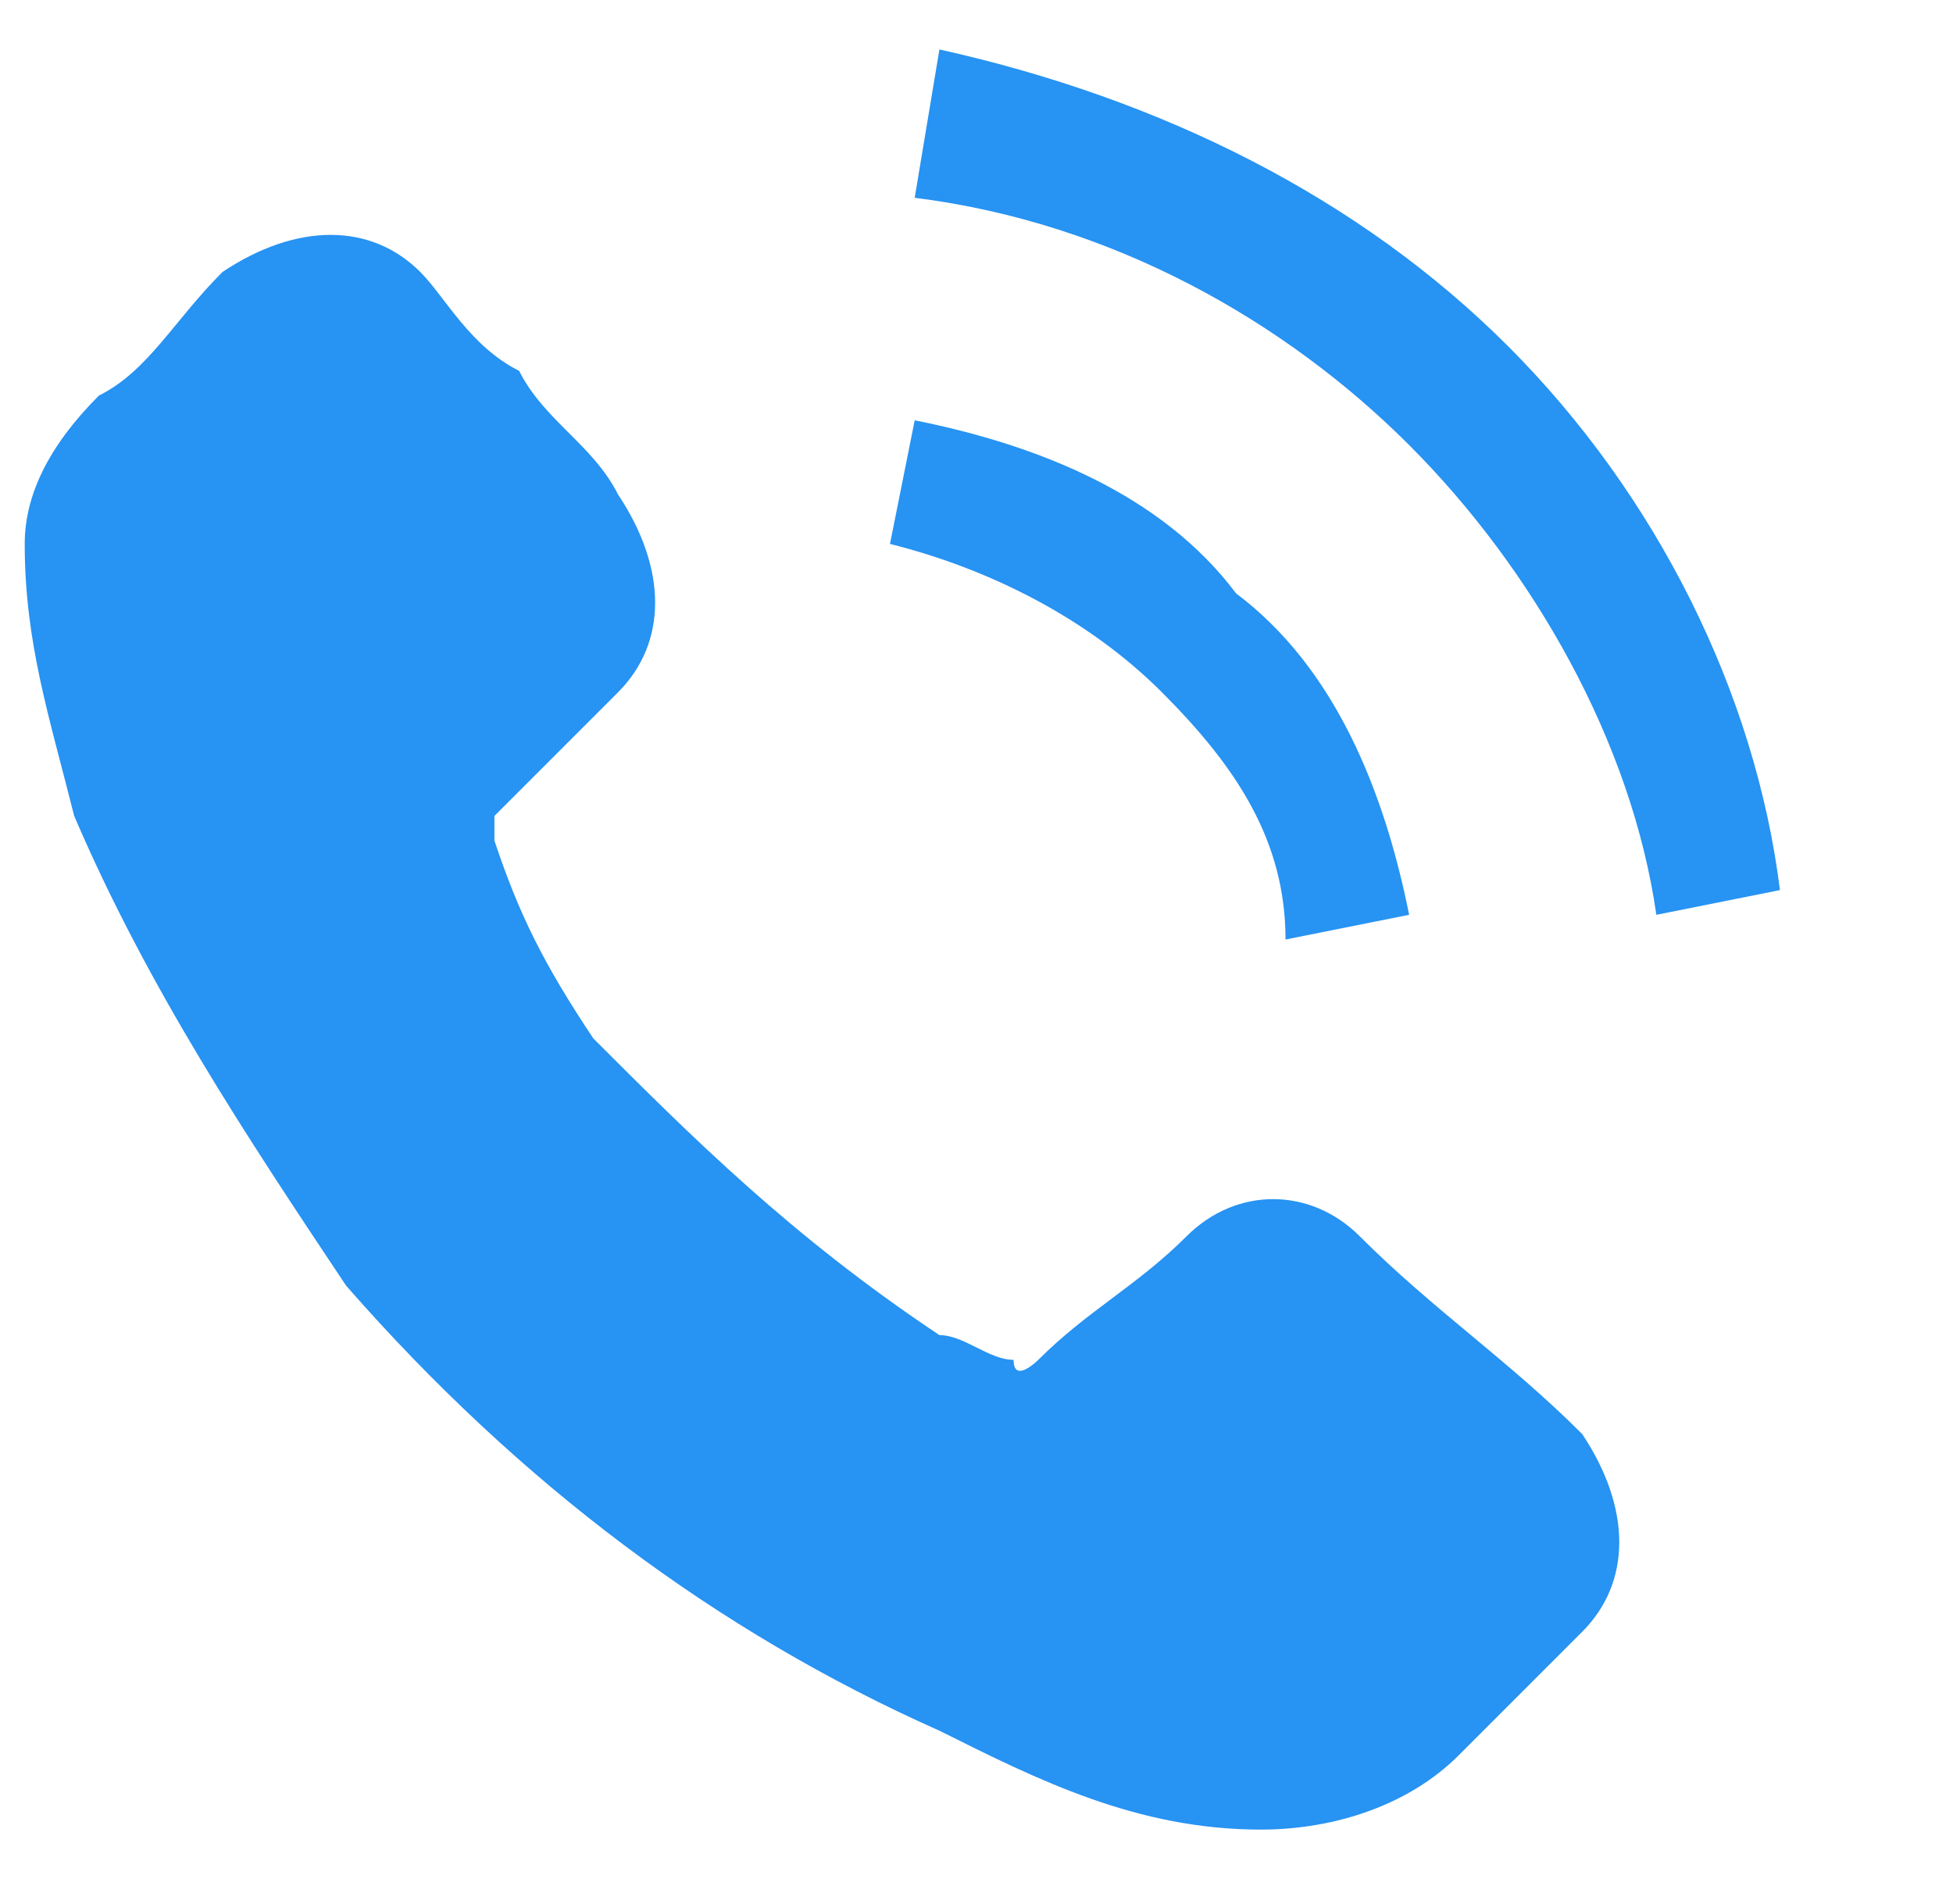 <?xml version="1.0" encoding="utf-8"?>
<!-- Generator: Adobe Illustrator 22.0.1, SVG Export Plug-In . SVG Version: 6.00 Build 0)  -->
<svg version="1.1" id="Capa_1" xmlns="http://www.w3.org/2000/svg" xmlns:xlink="http://www.w3.org/1999/xlink" x="0px" y="0px"
	 viewBox="0 0 7.9 7.7" style="enable-background:new 0 0 7.9 7.7;" xml:space="preserve">
<style type="text/css">
	.st0{fill:#2793F2;}
</style>
<g>
	<g>
		<path class="st0" d="M5.5,5C5.3,4.8,5,4.8,4.8,5C4.6,5.2,4.4,5.3,4.2,5.5c0,0-0.1,0.1-0.1,0C4,5.5,3.9,5.4,3.8,5.4
			C3.2,5,2.8,4.6,2.4,4.2C2.2,3.9,2.1,3.7,2,3.4c0-0.1,0-0.1,0-0.1c0.2-0.2,0.3-0.3,0.5-0.5c0.2-0.2,0.2-0.5,0-0.8
			C2.4,1.8,2.2,1.7,2.1,1.5C1.9,1.4,1.8,1.2,1.7,1.1c-0.2-0.2-0.5-0.2-0.8,0C0.7,1.3,0.6,1.5,0.4,1.6C0.2,1.8,0.1,2,0.1,2.2
			c0,0.4,0.1,0.7,0.2,1.1C0.6,4,1,4.6,1.4,5.2C2.1,6,2.9,6.6,3.8,7c0.4,0.2,0.8,0.4,1.3,0.4c0.3,0,0.6-0.1,0.8-0.3
			c0.2-0.2,0.3-0.3,0.5-0.5c0.2-0.2,0.2-0.5,0-0.8C6.1,5.5,5.8,5.3,5.5,5z"/>
		<path class="st0" d="M5.2,3.8l0.5-0.1c-0.1-0.5-0.3-1-0.7-1.3C4.7,2,4.2,1.8,3.7,1.7L3.6,2.2C4,2.3,4.4,2.5,4.7,2.8
			C5,3.1,5.2,3.4,5.2,3.8z"/>
		<path class="st0" d="M6.1,1.4c-0.6-0.6-1.4-1-2.3-1.2L3.7,0.8c0.8,0.1,1.5,0.5,2,1c0.5,0.5,0.9,1.2,1,1.9l0.5-0.1
			C7.1,2.8,6.7,2,6.1,1.4z"/>
	</g>
</g>
</svg>
